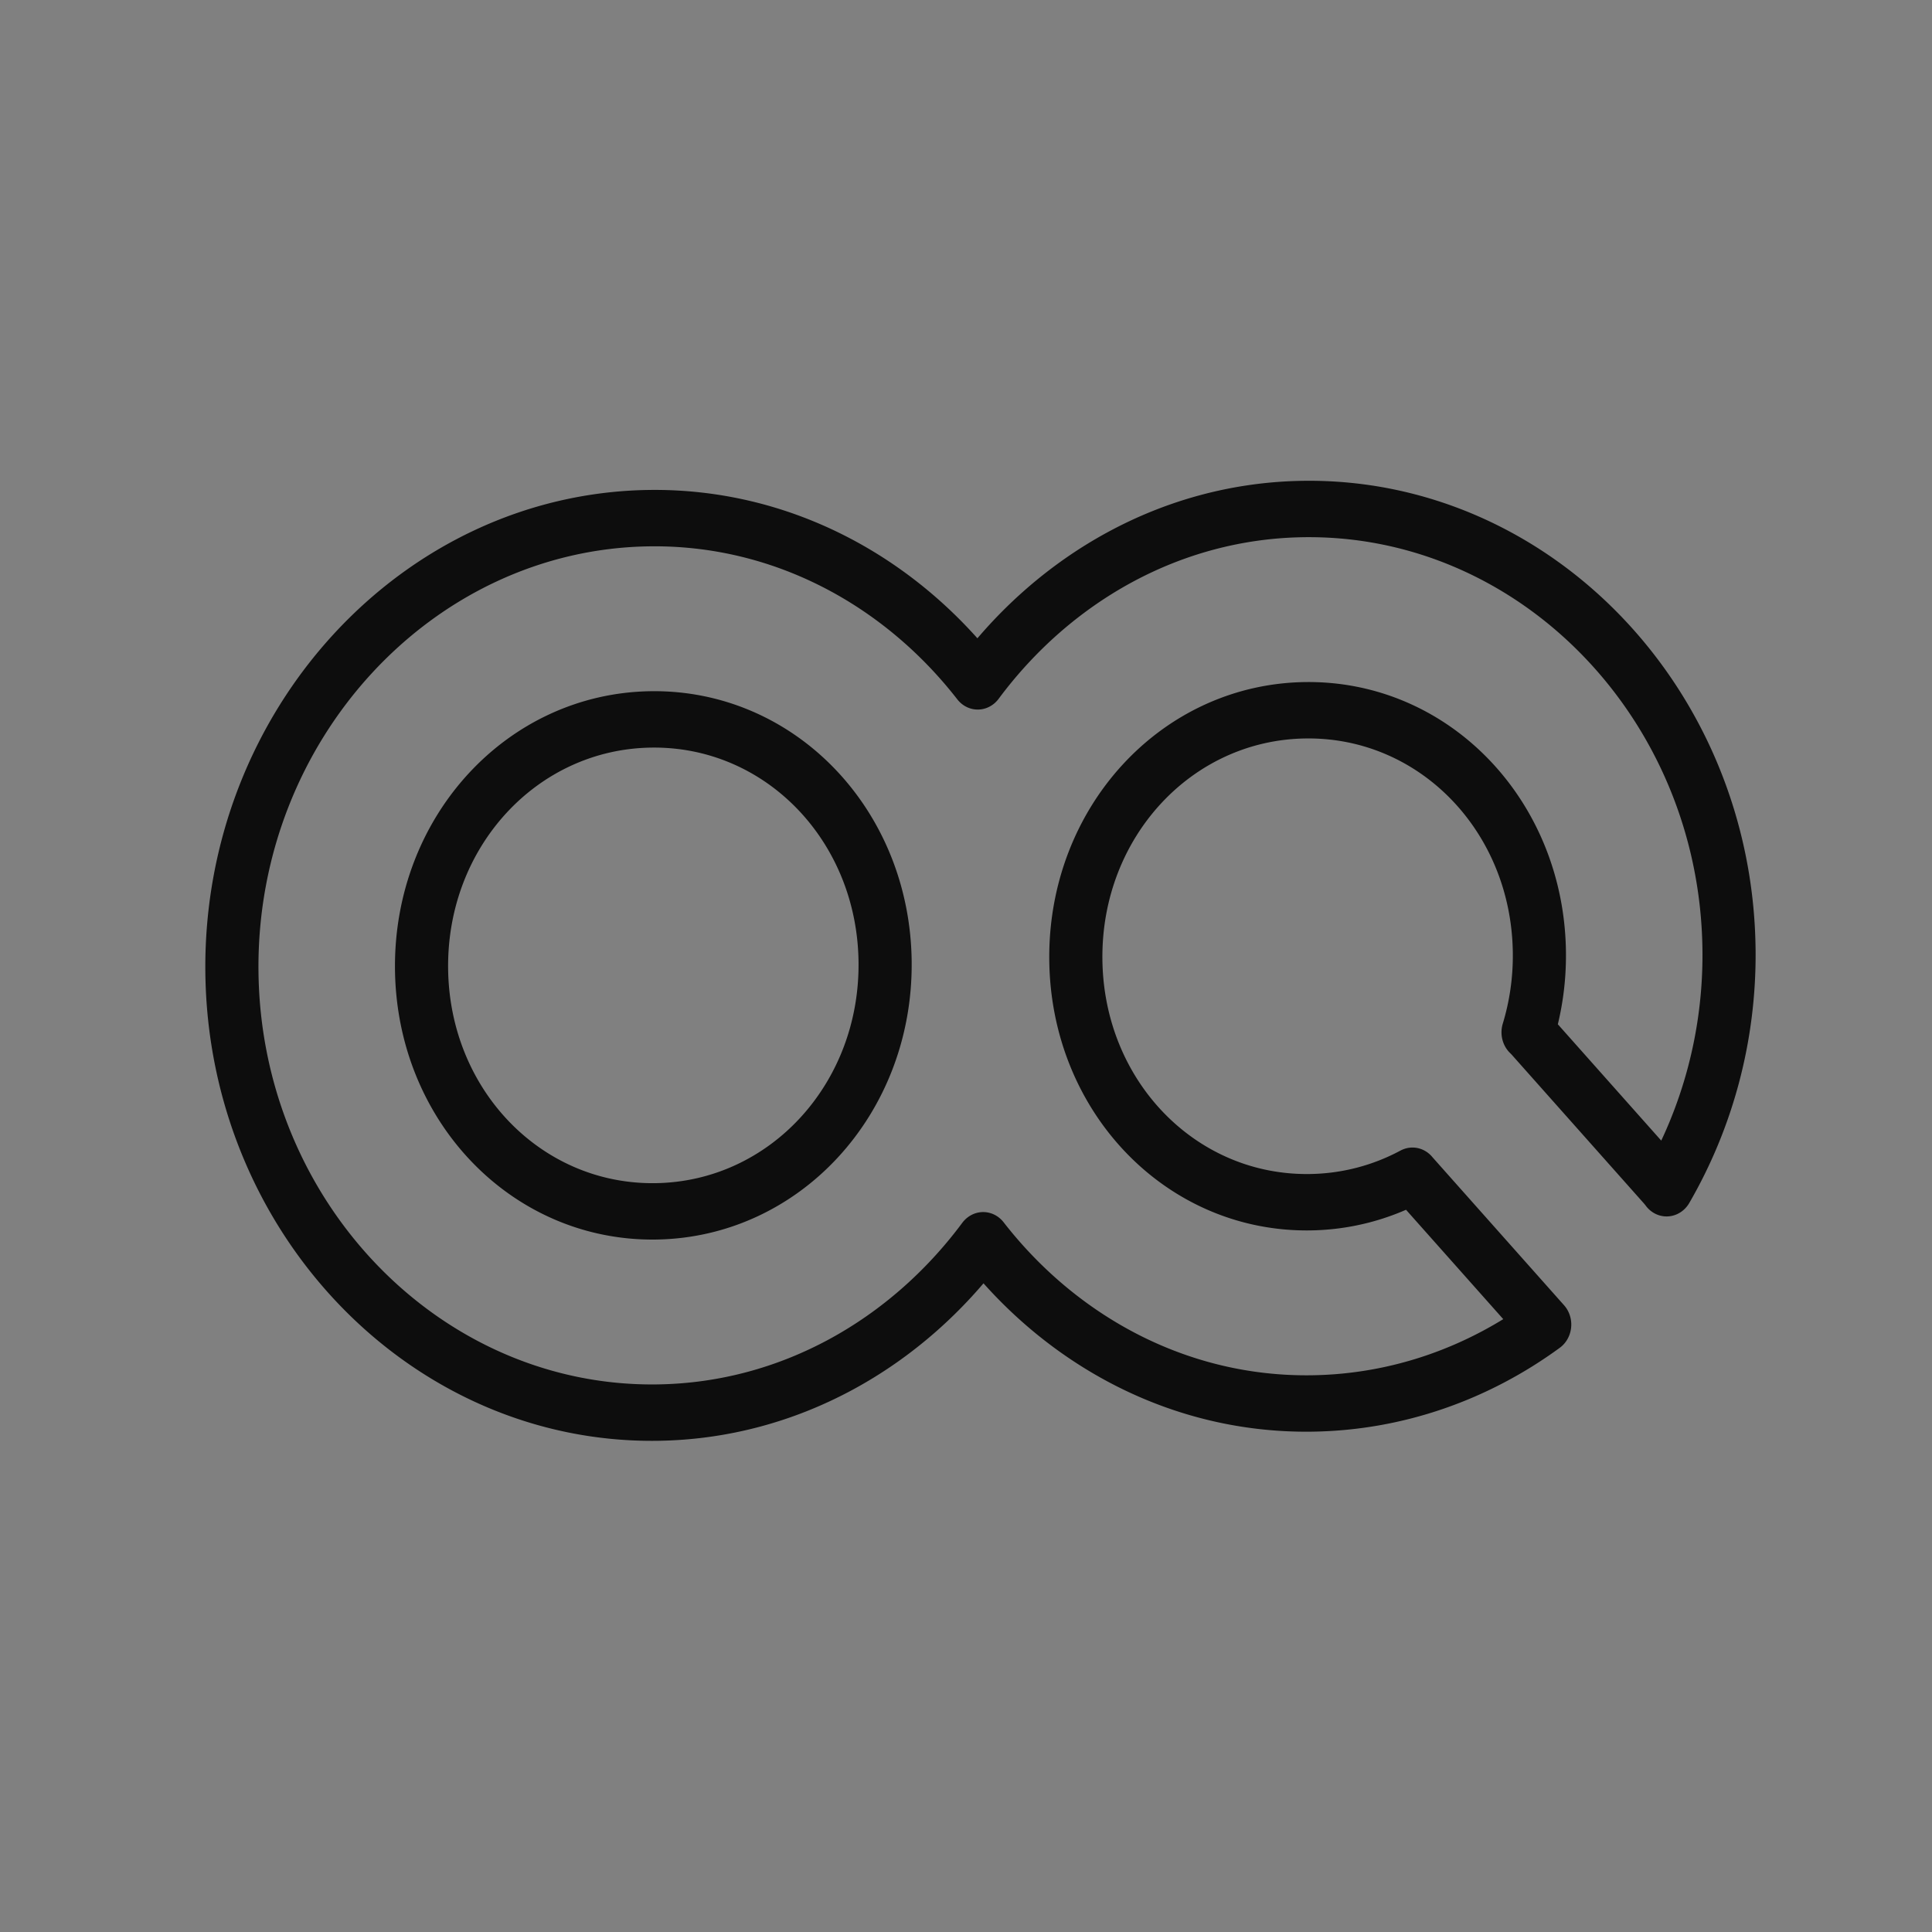 <?xml version="1.0" encoding="UTF-8" standalone="no"?>
<!-- Generator: Adobe Illustrator 19.0.0, SVG Export Plug-In . SVG Version: 6.00 Build 0)  -->

<svg
   xmlns:dc="http://purl.org/dc/elements/1.1/"
   xmlns:cc="http://creativecommons.org/ns#"
   xmlns:rdf="http://www.w3.org/1999/02/22-rdf-syntax-ns#"
   xmlns:svg="http://www.w3.org/2000/svg"
   xmlns="http://www.w3.org/2000/svg"
   xmlns:sodipodi="http://sodipodi.sourceforge.net/DTD/sodipodi-0.dtd"
   xmlns:inkscape="http://www.inkscape.org/namespaces/inkscape"
   version="1.1"
   id="Layer_1"
   x="0px"
   y="0px"
   viewBox="0 0 512 512"
   style="enable-background:new 0 0 512 512;"
   xml:space="preserve"
   inkscape:version="0.91 r13725"
   sodipodi:docname="devops.svg"><rect x="0" y="0" width="512" height="512" fill="#808080" stroke="none"/><defs
     id="defs41"><inkscape:path-effect
       is_visible="true"
       id="path-effect4172"
       effect="spiro" /><inkscape:path-effect
       is_visible="true"
       id="path-effect4168"
       effect="spiro" /><inkscape:path-effect
       effect="spiro"
       id="path-effect4164"
       is_visible="true" /><inkscape:path-effect
       is_visible="true"
       id="path-effect4161"
       effect="spiro" /><inkscape:path-effect
       effect="spiro"
       id="path-effect4148"
       is_visible="true" /><inkscape:path-effect
       is_visible="true"
       id="path-effect4144"
       effect="spiro" /></defs><sodipodi:namedview
     pagecolor="#ffffff"
     bordercolor="#666666"
     borderopacity="1"
     objecttolerance="10"
     gridtolerance="10"
     guidetolerance="10"
     inkscape:pageopacity="0"
     inkscape:pageshadow="2"
     inkscape:window-width="1329"
     inkscape:window-height="921"
     id="namedview39"
     showgrid="false"
     inkscape:zoom="0.4609375"
     inkscape:cx="-110.64407"
     inkscape:cy="256"
     inkscape:window-x="0"
     inkscape:window-y="46"
     inkscape:window-maximized="0"
     inkscape:current-layer="Layer_1" /><g
     id="g9" /><g
     id="g11" /><g
     id="g13" /><g
     id="g15" /><g
     id="g17" /><g
     id="g19" /><g
     id="g21" /><g
     id="g23" /><g
     id="g25" /><g
     id="g27" /><g
     id="g29" /><g
     id="g31" /><g
     id="g33" /><g
     id="g35" /><g
     id="g37" /><g
     id="g13-6"
     transform="translate(-604.644,0)" /><g
     id="g15-2"
     transform="translate(-604.644,0)" /><g
     id="g17-3"
     transform="translate(-604.644,0)" /><g
     id="g19-2"
     transform="translate(-604.644,0)" /><g
     id="g21-4"
     transform="translate(-604.644,0)" /><g
     id="g23-9"
     transform="translate(-604.644,0)" /><g
     id="g25-52"
     transform="translate(-604.644,0)" /><g
     id="g27-7"
     transform="translate(-604.644,0)" /><g
     id="g29-7"
     transform="translate(-604.644,0)" /><g
     id="g31-8"
     transform="translate(-604.644,0)" /><g
     id="g33-8"
     transform="translate(-604.644,0)" /><g
     id="g35-51"
     transform="translate(-604.644,0)" /><g
     id="g37-1"
     transform="translate(-604.644,0)" /><g
     id="g39"
     transform="translate(-604.644,0)" /><g
     id="g41"
     transform="translate(-604.644,0)" /><g
     id="Ellipse_5_copy"
     style="stroke:#000000;stroke-width:0.966;stroke-miterlimit:4;stroke-dasharray:none;stroke-opacity:1"
     transform="matrix(43.472,0,0,51.717,-1401.72,-1961.038)"><g
       id="g13-1"
       style="stroke:#000000;stroke-width:0.966;stroke-miterlimit:4;stroke-dasharray:none;stroke-opacity:1" /></g><g
     id="g17-5"
     transform="matrix(10.143,0,0,12.922,-670.746,-467.279)" /><g
     id="g19-5"
     transform="matrix(10.143,0,0,12.922,-670.746,-467.279)" /><g
     id="g21-9"
     transform="matrix(10.143,0,0,12.922,-670.746,-467.279)" /><g
     id="g23-3"
     transform="matrix(10.143,0,0,12.922,-670.746,-467.279)" /><g
     id="g25-5"
     transform="matrix(10.143,0,0,12.922,-670.746,-467.279)" /><g
     id="g27-6"
     transform="matrix(10.143,0,0,12.922,-670.746,-467.279)" /><g
     id="g29-4"
     transform="matrix(10.143,0,0,12.922,-670.746,-467.279)" /><g
     id="g31-9"
     transform="matrix(10.143,0,0,12.922,-670.746,-467.279)" /><g
     id="g33-5"
     transform="matrix(10.143,0,0,12.922,-670.746,-467.279)" /><g
     id="g35-5"
     transform="matrix(10.143,0,0,12.922,-670.746,-467.279)" /><g
     id="g37-6"
     transform="matrix(10.143,0,0,12.922,-670.746,-467.279)" /><g
     id="g39-0"
     transform="matrix(10.143,0,0,12.922,-670.746,-467.279)" /><g
     id="g41-6"
     transform="matrix(10.143,0,0,12.922,-670.746,-467.279)" /><g
     id="g43"
     transform="matrix(10.143,0,0,12.922,-670.746,-467.279)" /><g
     id="g45"
     transform="matrix(10.143,0,0,12.922,-670.746,-467.279)" /><g
     id="circle_51_"
     transform="matrix(0.028,2.963,-2.792,0.039,434.972,157.35)"
     style="opacity:0.9;fill:none;fill-opacity:1;stroke:#000000;stroke-width:5.043;stroke-linejoin:round;stroke-miterlimit:4;stroke-dasharray:none;stroke-opacity:1"><g
       id="g8"
       style="fill:none;fill-opacity:1;stroke:#000000;stroke-width:5.043;stroke-linejoin:round;stroke-miterlimit:4;stroke-dasharray:none;stroke-opacity:1"><path
         style="color:#000000;font-style:normal;font-variant:normal;font-weight:normal;font-stretch:normal;font-size:medium;line-height:normal;font-family:sans-serif;text-indent:0;text-align:start;text-decoration:none;text-decoration-line:none;text-decoration-style:solid;text-decoration-color:#000000;letter-spacing:normal;word-spacing:normal;text-transform:none;direction:ltr;block-progression:tb;writing-mode:lr-tb;baseline-shift:baseline;text-anchor:start;white-space:normal;clip-rule:nonzero;display:inline;overflow:visible;visibility:visible;opacity:1;isolation:auto;mix-blend-mode:normal;color-interpolation:sRGB;color-interpolation-filters:linearRGB;solid-color:#000000;solid-opacity:1;fill:none;fill-opacity:1;fill-rule:nonzero;stroke:#000000;stroke-width:5.043;stroke-linecap:butt;stroke-linejoin:round;stroke-miterlimit:4;stroke-dasharray:none;stroke-dashoffset:0;stroke-opacity:1;color-rendering:auto;image-rendering:auto;shape-rendering:auto;text-rendering:auto;enable-background:accumulate"
         d="m -53.424,-53.018 c -21.997,0 -40,18.003 -40,40 0,12.546 5.899,23.702 15.006,31.051 -9.107,7.348 -15.006,18.505 -15.006,31.051 0,21.997 18.003,40 40,40 21.997,0 40,-18.003 40,-40 0,-12.546 -5.899,-23.702 -15.006,-31.051 9.107,-7.348 15.006,-18.505 15.006,-31.051 0,-8.185 -2.496,-15.814 -6.76,-22.172 l -13.402,12.355 a 4.925,5.451 76.379 0 1 -0.078,0.068 c 1.434,2.931 2.24,6.236 2.24,9.748 0,12.244 -9.756,22 -22,22 -12.244,0 -22,-9.756 -22,-22 0,-12.244 9.756,-22 22,-22 2.48,0 4.855,0.406 7.07,1.146 a 4.925,5.451 76.379 0 1 0.268,-0.271 l 13.502,-12.447 a 4.925,5.451 76.379 0 1 0.355,-0.297 c -6.157,-3.877 -13.424,-6.131 -21.195,-6.131 z m 0,80.102 c 12.244,0 22,9.756 22,22 0,12.244 -9.756,22 -22,22 -12.244,0 -22,-9.756 -22,-22 0,-12.244 9.756,-22 22,-22 z"
         transform="translate(85.424,45.017)"
         id="path10"
         inkscape:connector-curvature="0" /></g></g><g
     transform="matrix(10.143,0,0,12.922,-1537.158,-246.512)"
     id="g4214"
     style="stroke:#000000;stroke-width:16;stroke-miterlimit:4;stroke-dasharray:none;stroke-opacity:1"><g
       id="g4216"
       style="stroke:#000000;stroke-width:16;stroke-miterlimit:4;stroke-dasharray:none;stroke-opacity:1" /></g><path
     sodipodi:type="star"
     style="opacity:0.9;fill:#ffffff;fill-opacity:0.984;stroke:#ffffff;stroke-width:2.586;stroke-linejoin:round;stroke-miterlimit:4;stroke-dasharray:none;stroke-opacity:1"
     id="path4320"
     sodipodi:sides="5"
     sodipodi:cx="47.485718"
     sodipodi:cy="50.705589"
     sodipodi:r1="19.861919"
     sodipodi:r2="9.9309607"
     sodipodi:arg1="0.53172407"
     sodipodi:arg2="1.1600426"
     inkscape:flatsided="false"
     inkscape:rounded="0"
     inkscape:randomized="0"
     d="M 64.605,60.776 51.451,59.81 43.198,70.099 40.052,57.291 27.716,52.621 38.926,45.67 39.555,32.496 49.629,41.009 62.353,37.536 57.37,49.748 Z"
     inkscape:transform-center-x="2.0781422"
     inkscape:transform-center-y="0.85863163"
     transform="matrix(1.569,0,0,1.451,-626.318,-10.551)" /></svg>